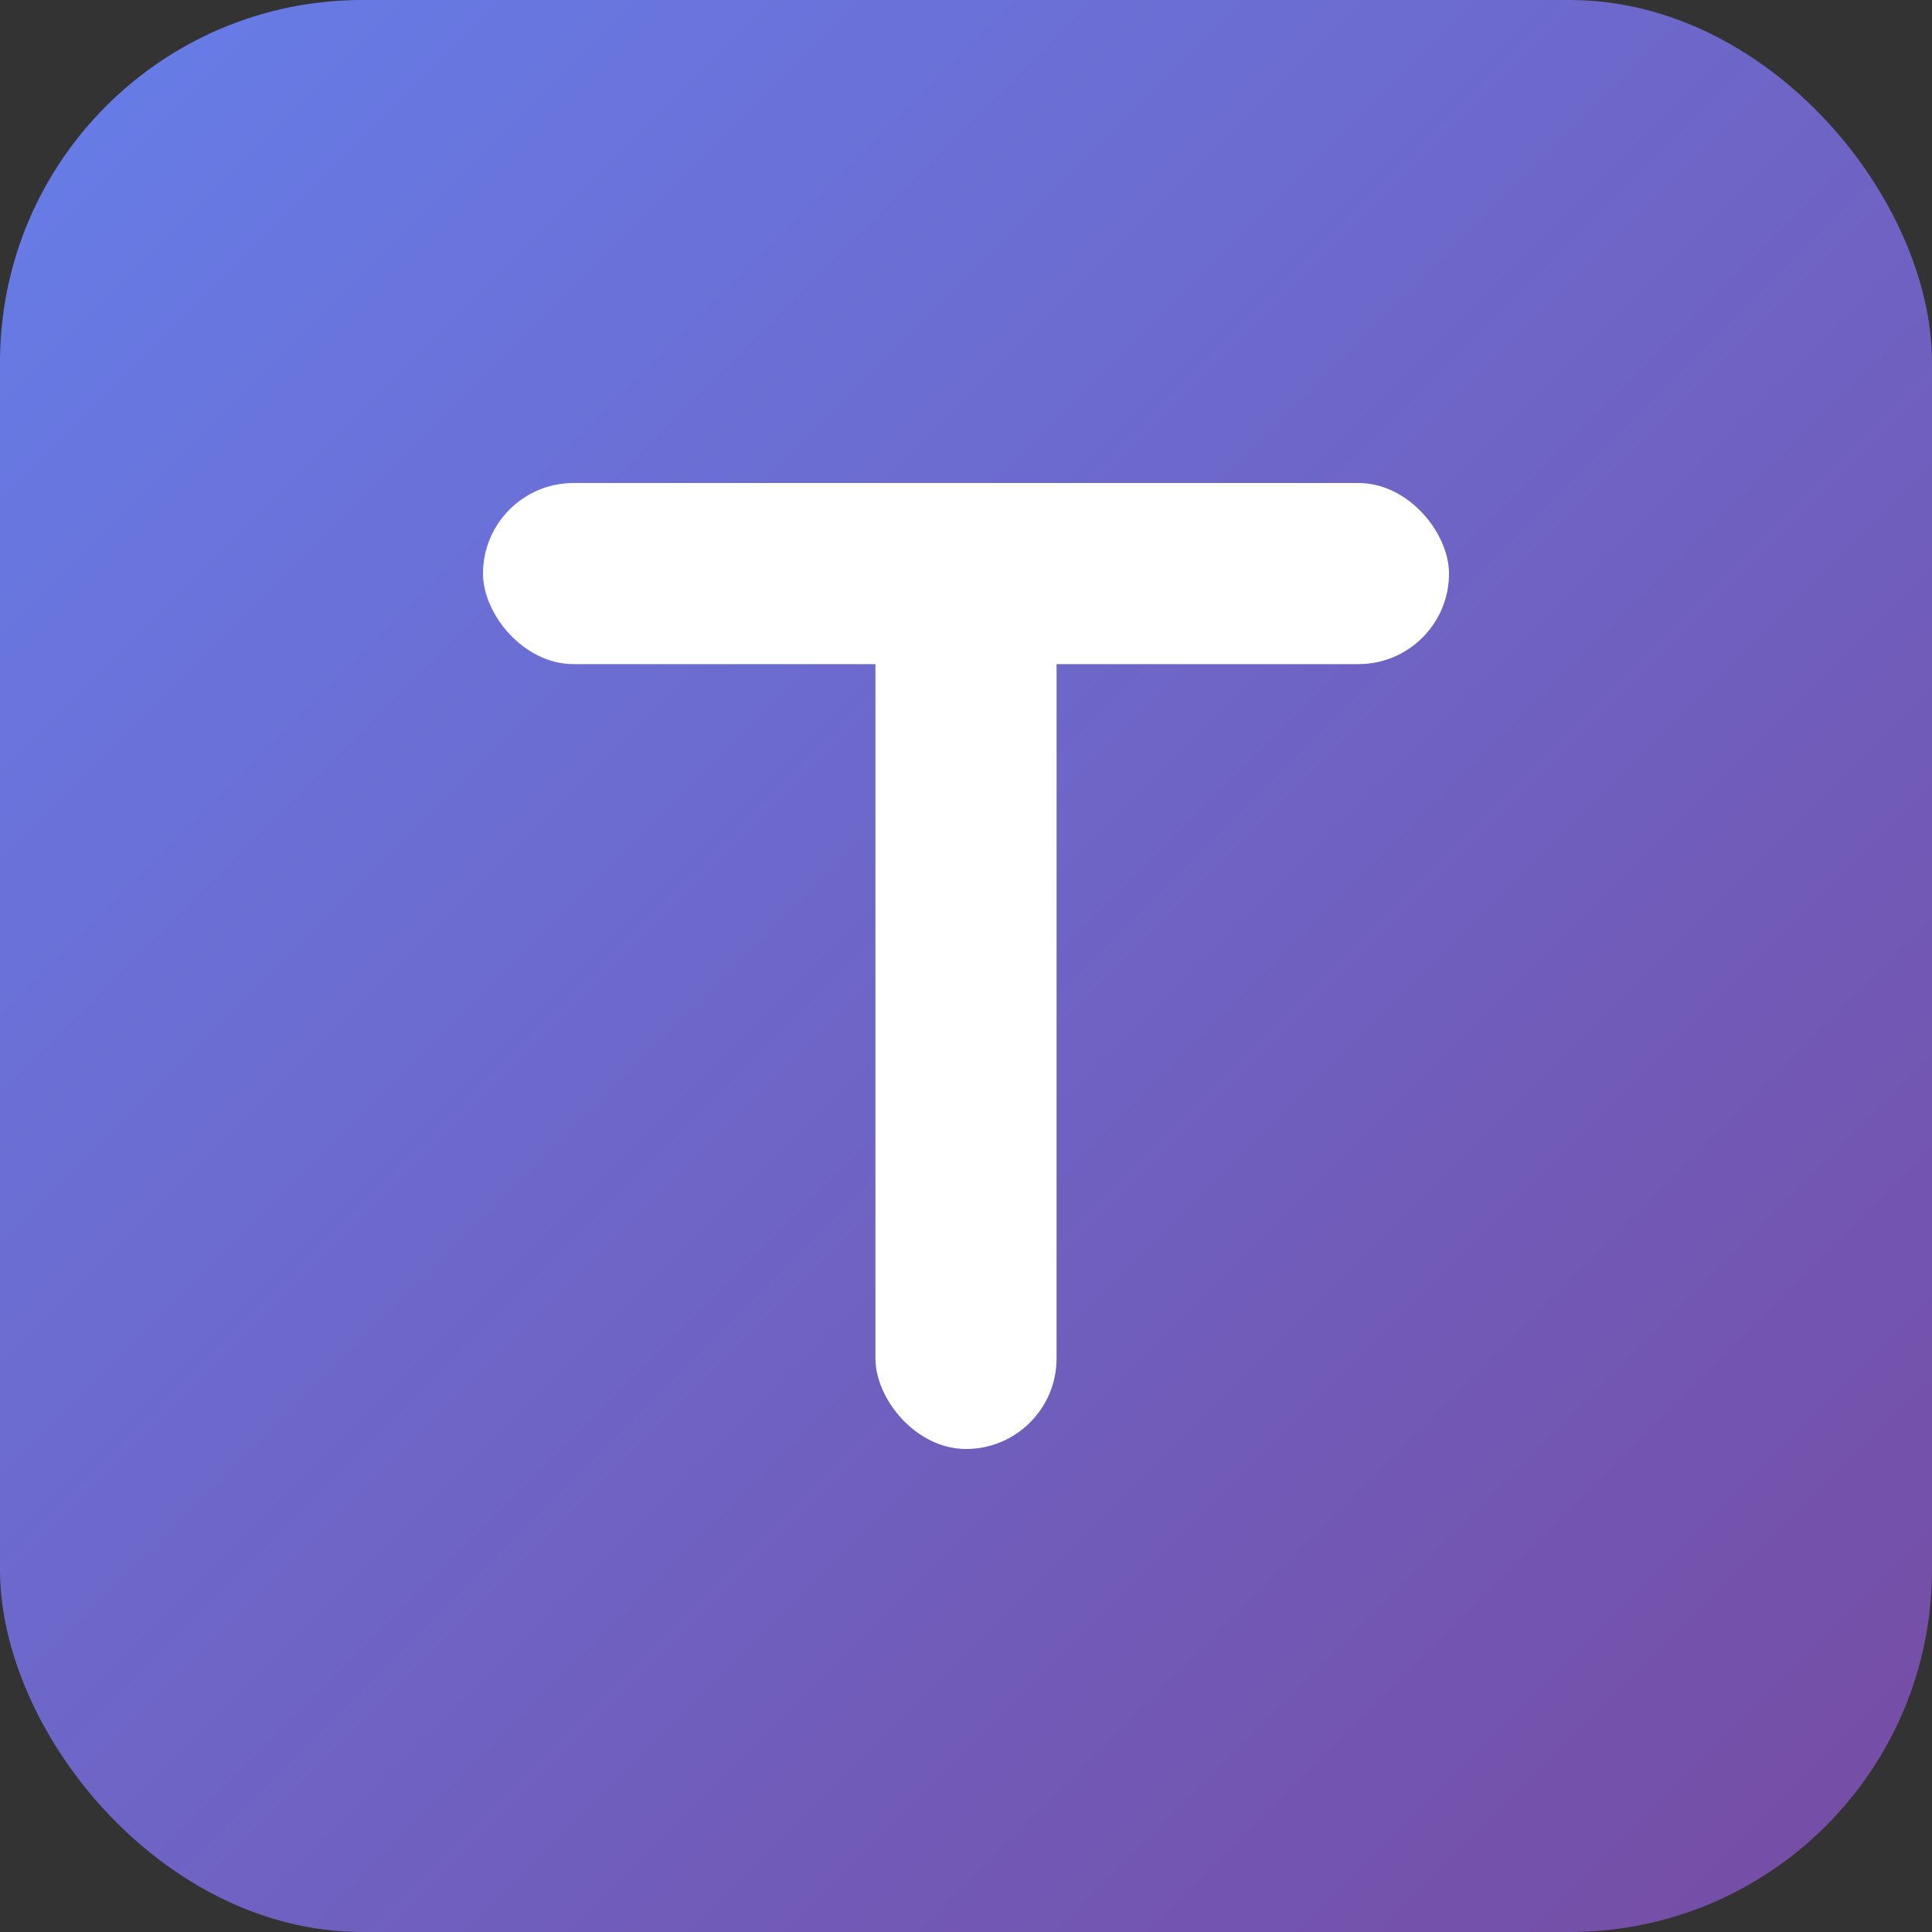 <?xml version="1.0" encoding="UTF-8" standalone="no"?>
<svg width="16" height="16" viewBox="0 0 16 16" xmlns="http://www.w3.org/2000/svg">
  <rect x="0" y="0" width="16" height="16" fill="#333333" stroke="none"/>
  <defs>
    <linearGradient id="bgGrad" x1="0%" y1="0%" x2="100%" y2="100%">
      <stop offset="0%" style="stop-color:#667eea;stop-opacity:1" />
      <stop offset="100%" style="stop-color:#764ba2;stop-opacity:1" />
    </linearGradient>
  </defs>
  
  <!-- Background -->
  <rect width="16" height="16" rx="3" fill="url(#bgGrad)"/>
  
  <!-- Letter T -->
  <g fill="white" font-family="Arial, sans-serif" font-weight="bold" font-size="10">
    <!-- Horizontal bar -->
    <rect x="4" y="4" width="8" height="1.5" rx="0.75"/>
    <!-- Vertical bar -->
    <rect x="7.25" y="4" width="1.5" height="8" rx="0.75"/>
  </g>
</svg>